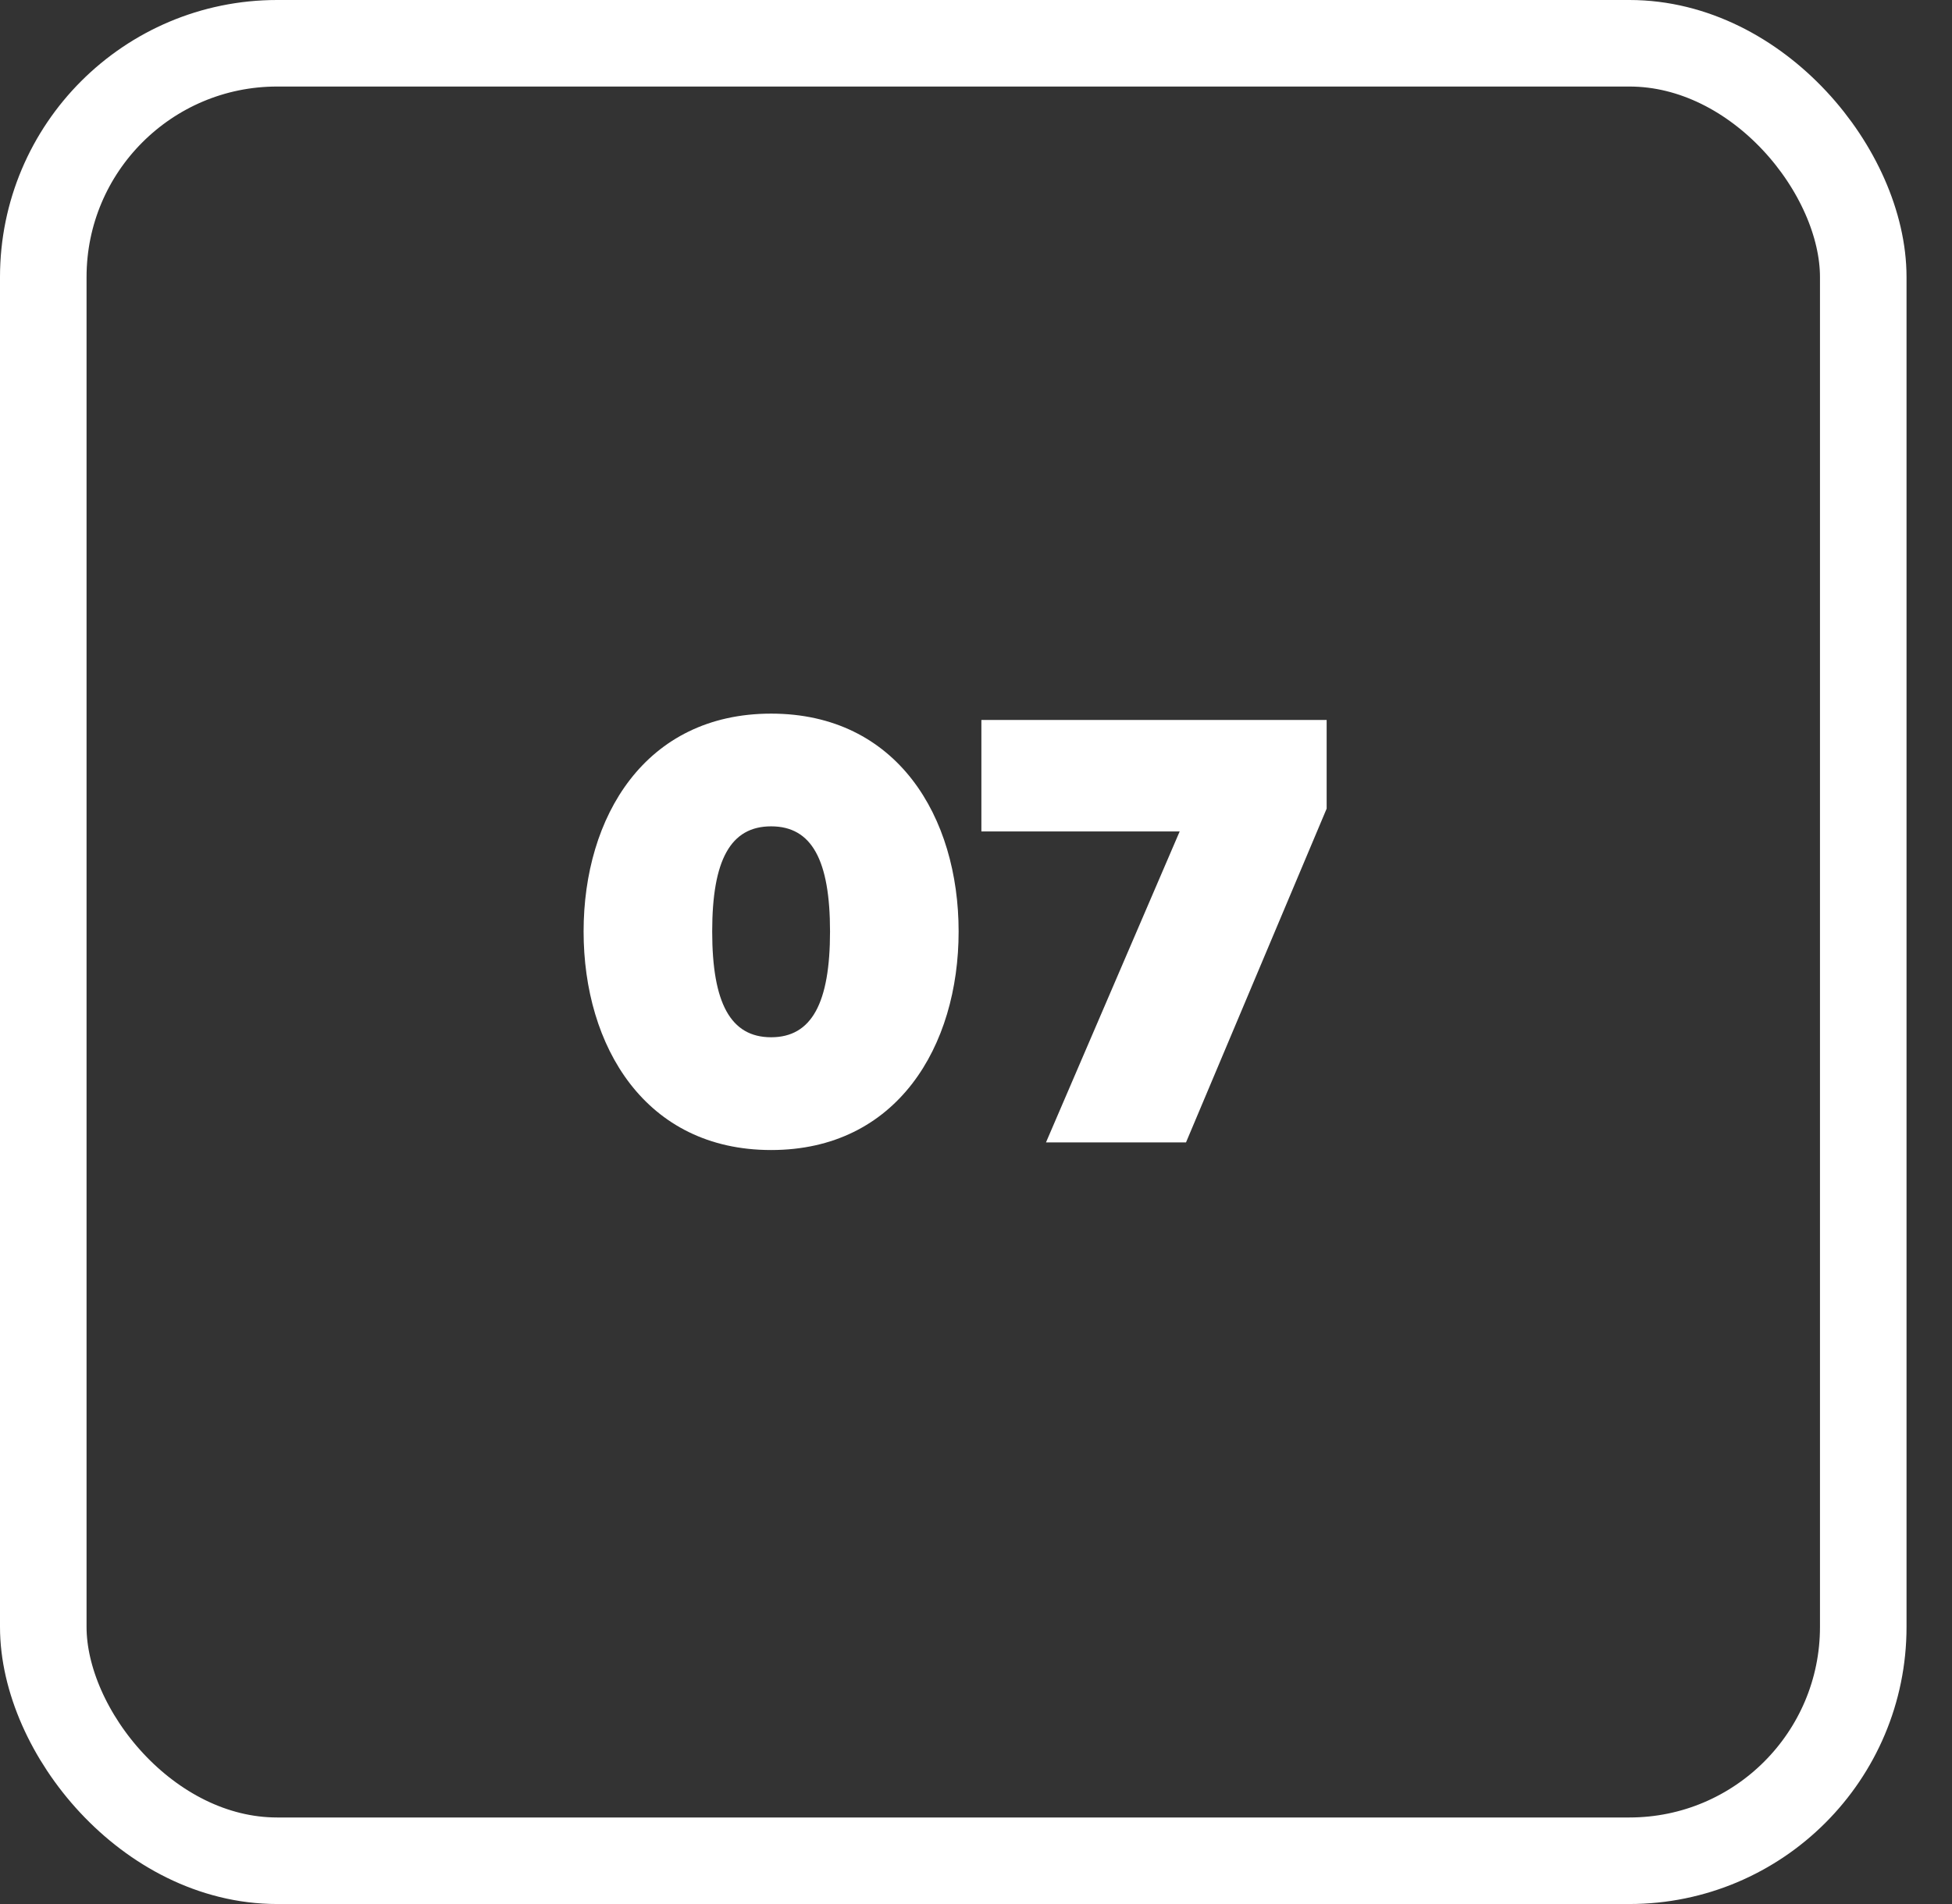 <svg width="41" height="40" viewBox="0 0 41 40" fill="none" xmlns="http://www.w3.org/2000/svg">
<rect x="0" y="0" width="41" height="40" fill="#333333" stroke="none"/>
<rect x="0.909" y="0.909" width="38.227" height="38.182" rx="4.912" stroke="white" stroke-width="1.818"/>
<path d="M12.258 19.569C12.258 17.161 13.549 14.992 16.197 14.992C18.844 14.992 20.135 17.161 20.135 19.569C20.135 21.977 18.844 24.16 16.197 24.16C13.549 24.16 12.258 21.977 12.258 19.569ZM17.434 19.569C17.434 18.066 17.048 17.36 16.197 17.36C15.345 17.36 14.959 18.066 14.959 19.569C14.959 21.073 15.345 21.791 16.197 21.791C17.048 21.791 17.434 21.073 17.434 19.569ZM24.911 24H21.97L24.778 17.467H20.613V15.125H27.865V16.988L24.911 24Z" fill="white"/>
</svg>
